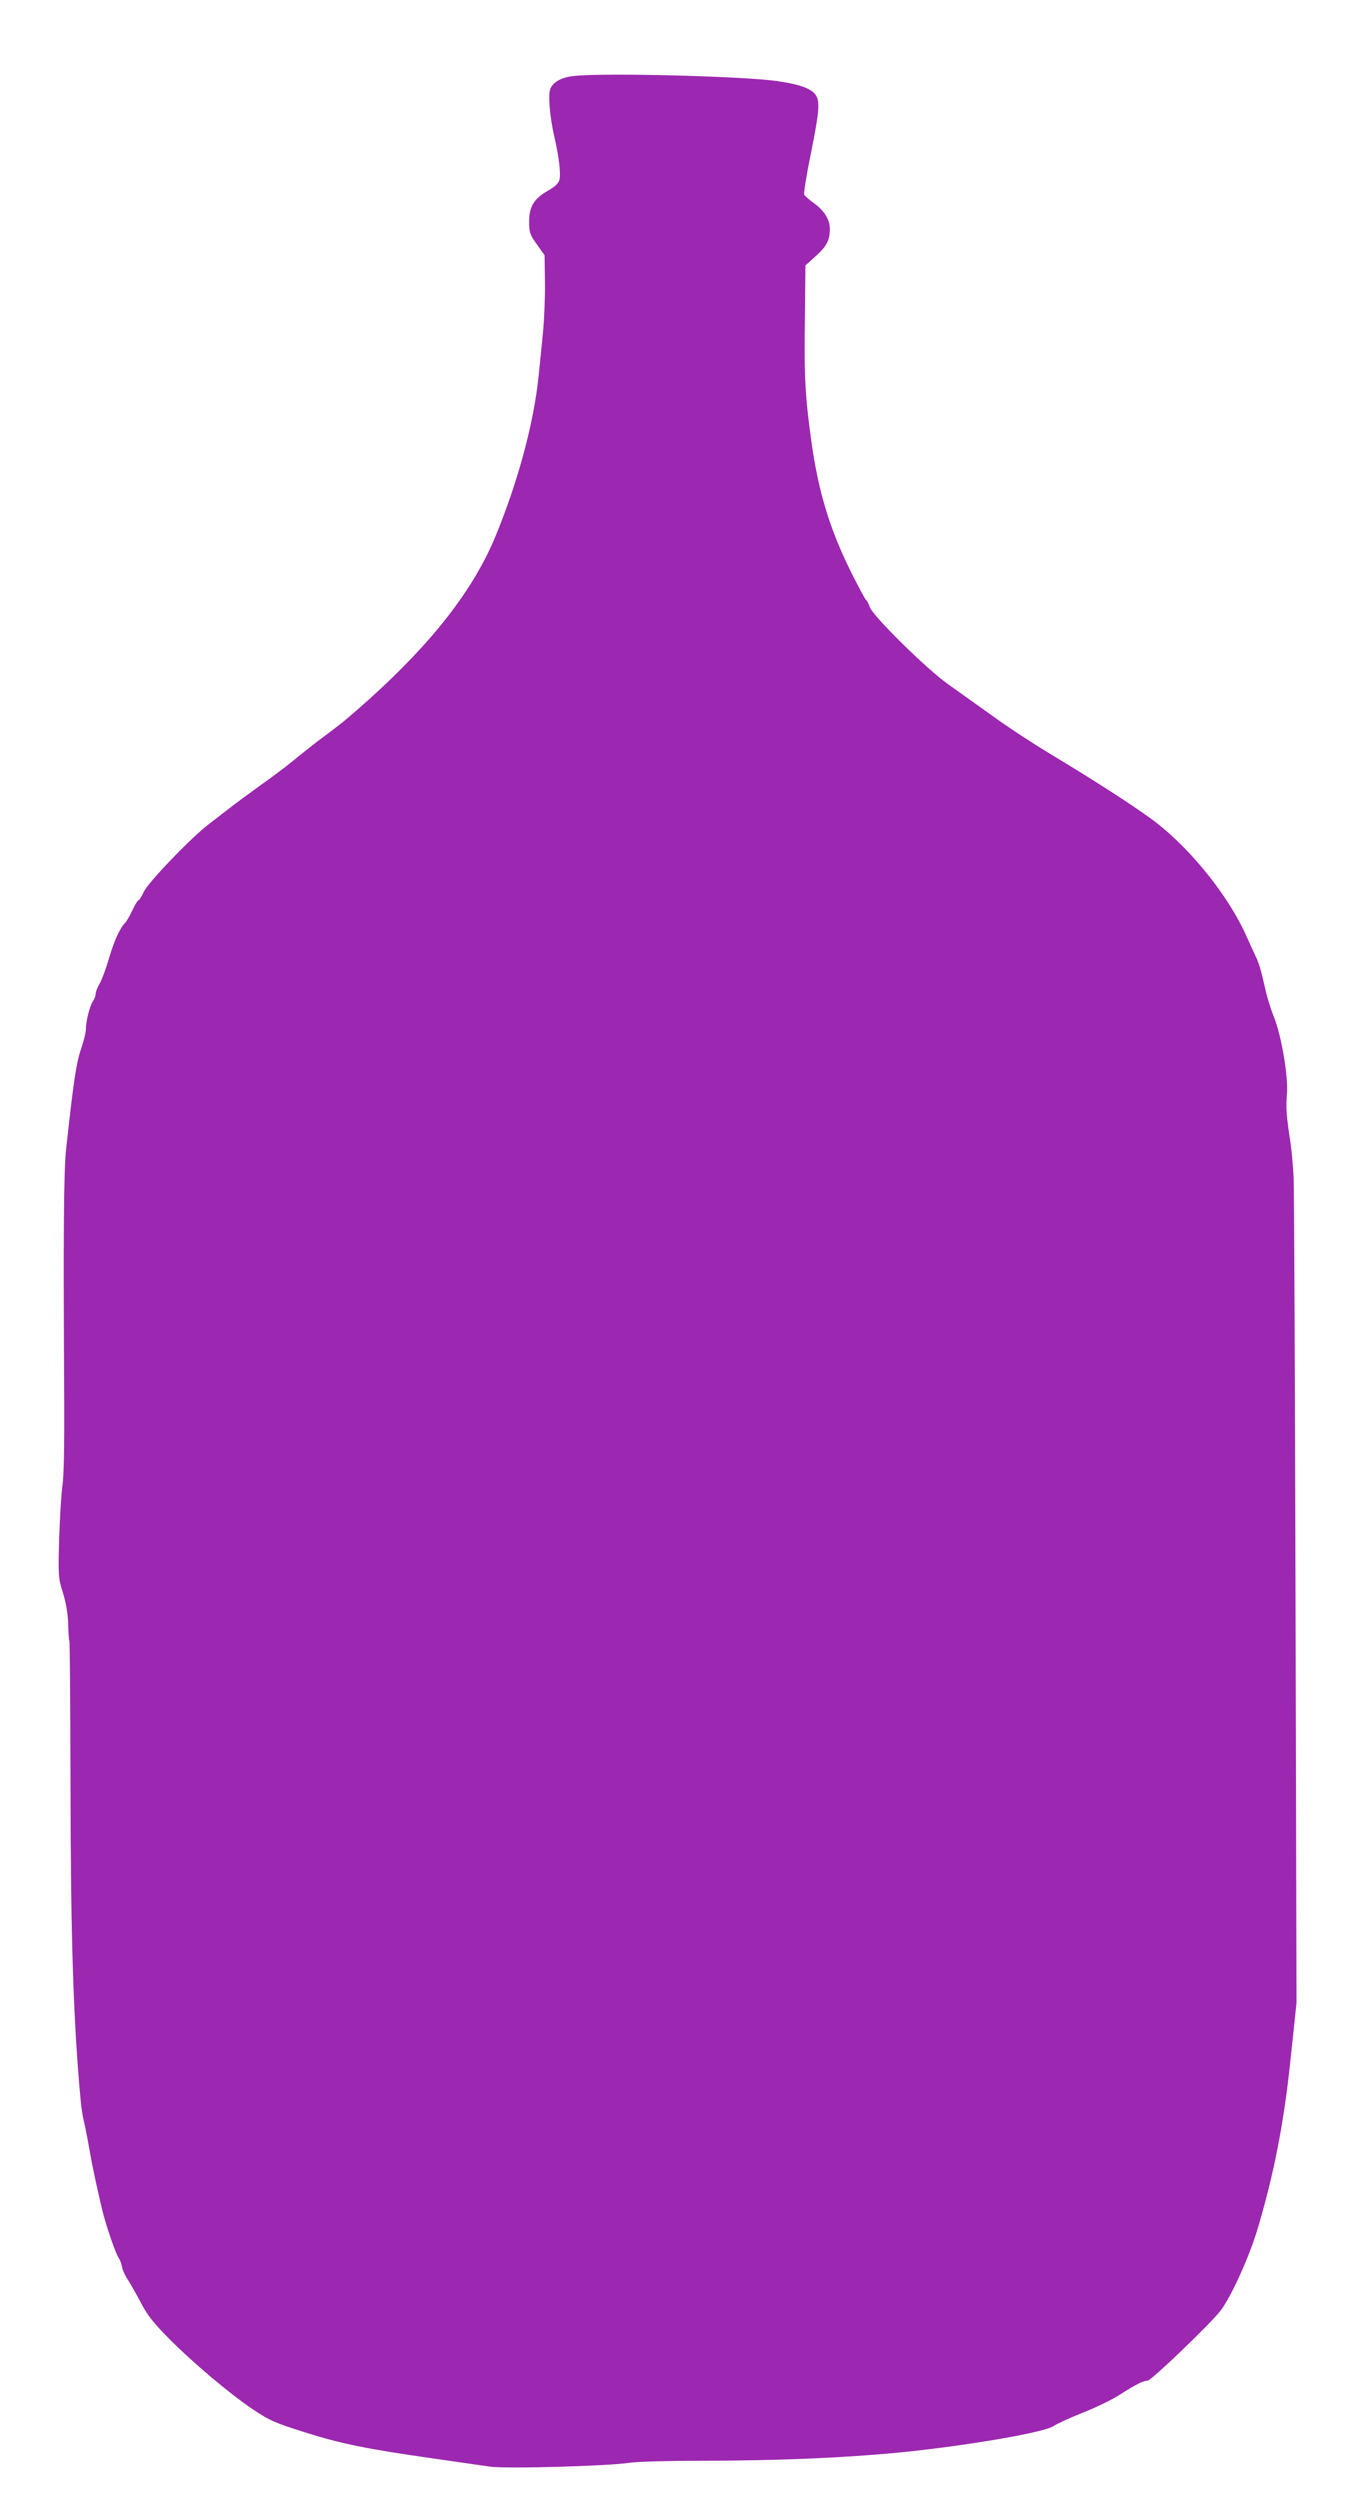 <?xml version="1.0" standalone="no"?>
<!DOCTYPE svg PUBLIC "-//W3C//DTD SVG 20010904//EN"
 "http://www.w3.org/TR/2001/REC-SVG-20010904/DTD/svg10.dtd">
<svg version="1.0" xmlns="http://www.w3.org/2000/svg"
 width="696pt" height="1280pt" viewBox="0 0 696 1280"
 preserveAspectRatio="xMidYMid meet">
<g transform="translate(0,1280) scale(0.1,-0.1)"
fill="#9c27b0" stroke="none">
<path d="M2940 12411 c-60 -6 -103 -28 -120 -62 -15 -26 -5 -146 20 -254 23
-100 33 -185 25 -217 -4 -16 -24 -35 -58 -54 -73 -42 -97 -81 -97 -159 0 -56
4 -67 40 -117 l39 -55 2 -139 c1 -76 -4 -191 -10 -254 -6 -63 -16 -162 -22
-220 -24 -241 -104 -541 -221 -825 -113 -274 -322 -542 -648 -836 -58 -52
-121 -106 -140 -121 -19 -15 -73 -56 -120 -91 -47 -36 -107 -84 -135 -107 -27
-23 -99 -77 -160 -120 -60 -44 -132 -96 -158 -117 -27 -21 -74 -57 -105 -81
-92 -69 -315 -302 -336 -349 -11 -24 -23 -43 -27 -43 -4 0 -17 -21 -29 -47
-12 -26 -29 -57 -39 -68 -30 -32 -57 -94 -85 -189 -14 -49 -35 -104 -46 -123
-11 -19 -20 -42 -20 -51 0 -10 -6 -26 -13 -37 -17 -24 -37 -103 -37 -143 0
-16 -9 -55 -20 -88 -29 -83 -41 -159 -81 -524 -13 -113 -15 -457 -10 -1300 1
-214 -2 -383 -9 -425 -6 -38 -13 -160 -17 -270 -5 -193 -5 -203 19 -280 16
-52 26 -108 27 -159 1 -44 4 -83 6 -87 3 -4 5 -330 6 -725 1 -799 15 -1238 53
-1638 3 -32 10 -75 15 -95 5 -20 17 -79 26 -131 18 -104 37 -191 66 -315 18
-80 73 -241 89 -260 4 -5 11 -24 15 -42 3 -18 17 -48 30 -66 12 -19 42 -71 65
-115 32 -63 65 -105 143 -184 126 -127 312 -284 434 -366 82 -55 113 -69 267
-117 183 -58 315 -85 661 -134 116 -17 244 -35 285 -41 83 -12 608 3 715 20
33 5 188 10 345 10 432 0 808 17 1110 50 332 37 674 98 716 128 16 11 83 42
149 68 66 26 150 67 186 90 86 55 124 74 146 74 19 0 328 297 375 360 54 71
146 275 188 415 84 281 136 547 169 867 l31 293 -5 2065 c-3 1136 -7 2110 -10
2165 -3 55 -10 134 -16 175 -21 139 -24 175 -18 250 7 91 -29 300 -67 394 -14
34 -31 88 -39 121 -28 123 -36 151 -55 190 -10 22 -32 69 -48 105 -88 197
-275 433 -458 576 -89 69 -301 207 -549 356 -88 53 -219 139 -290 191 -72 51
-175 125 -230 164 -108 76 -387 351 -400 394 -4 13 -13 31 -21 39 -7 8 -42 74
-78 146 -107 217 -164 405 -200 659 -32 231 -38 334 -34 618 l3 288 52 47 c57
51 73 82 73 140 0 48 -29 94 -82 132 -24 17 -46 37 -49 43 -4 7 11 98 32 202
42 208 49 268 30 303 -19 36 -81 60 -202 77 -177 25 -883 43 -1039 26z"/>
</g>
</svg>
